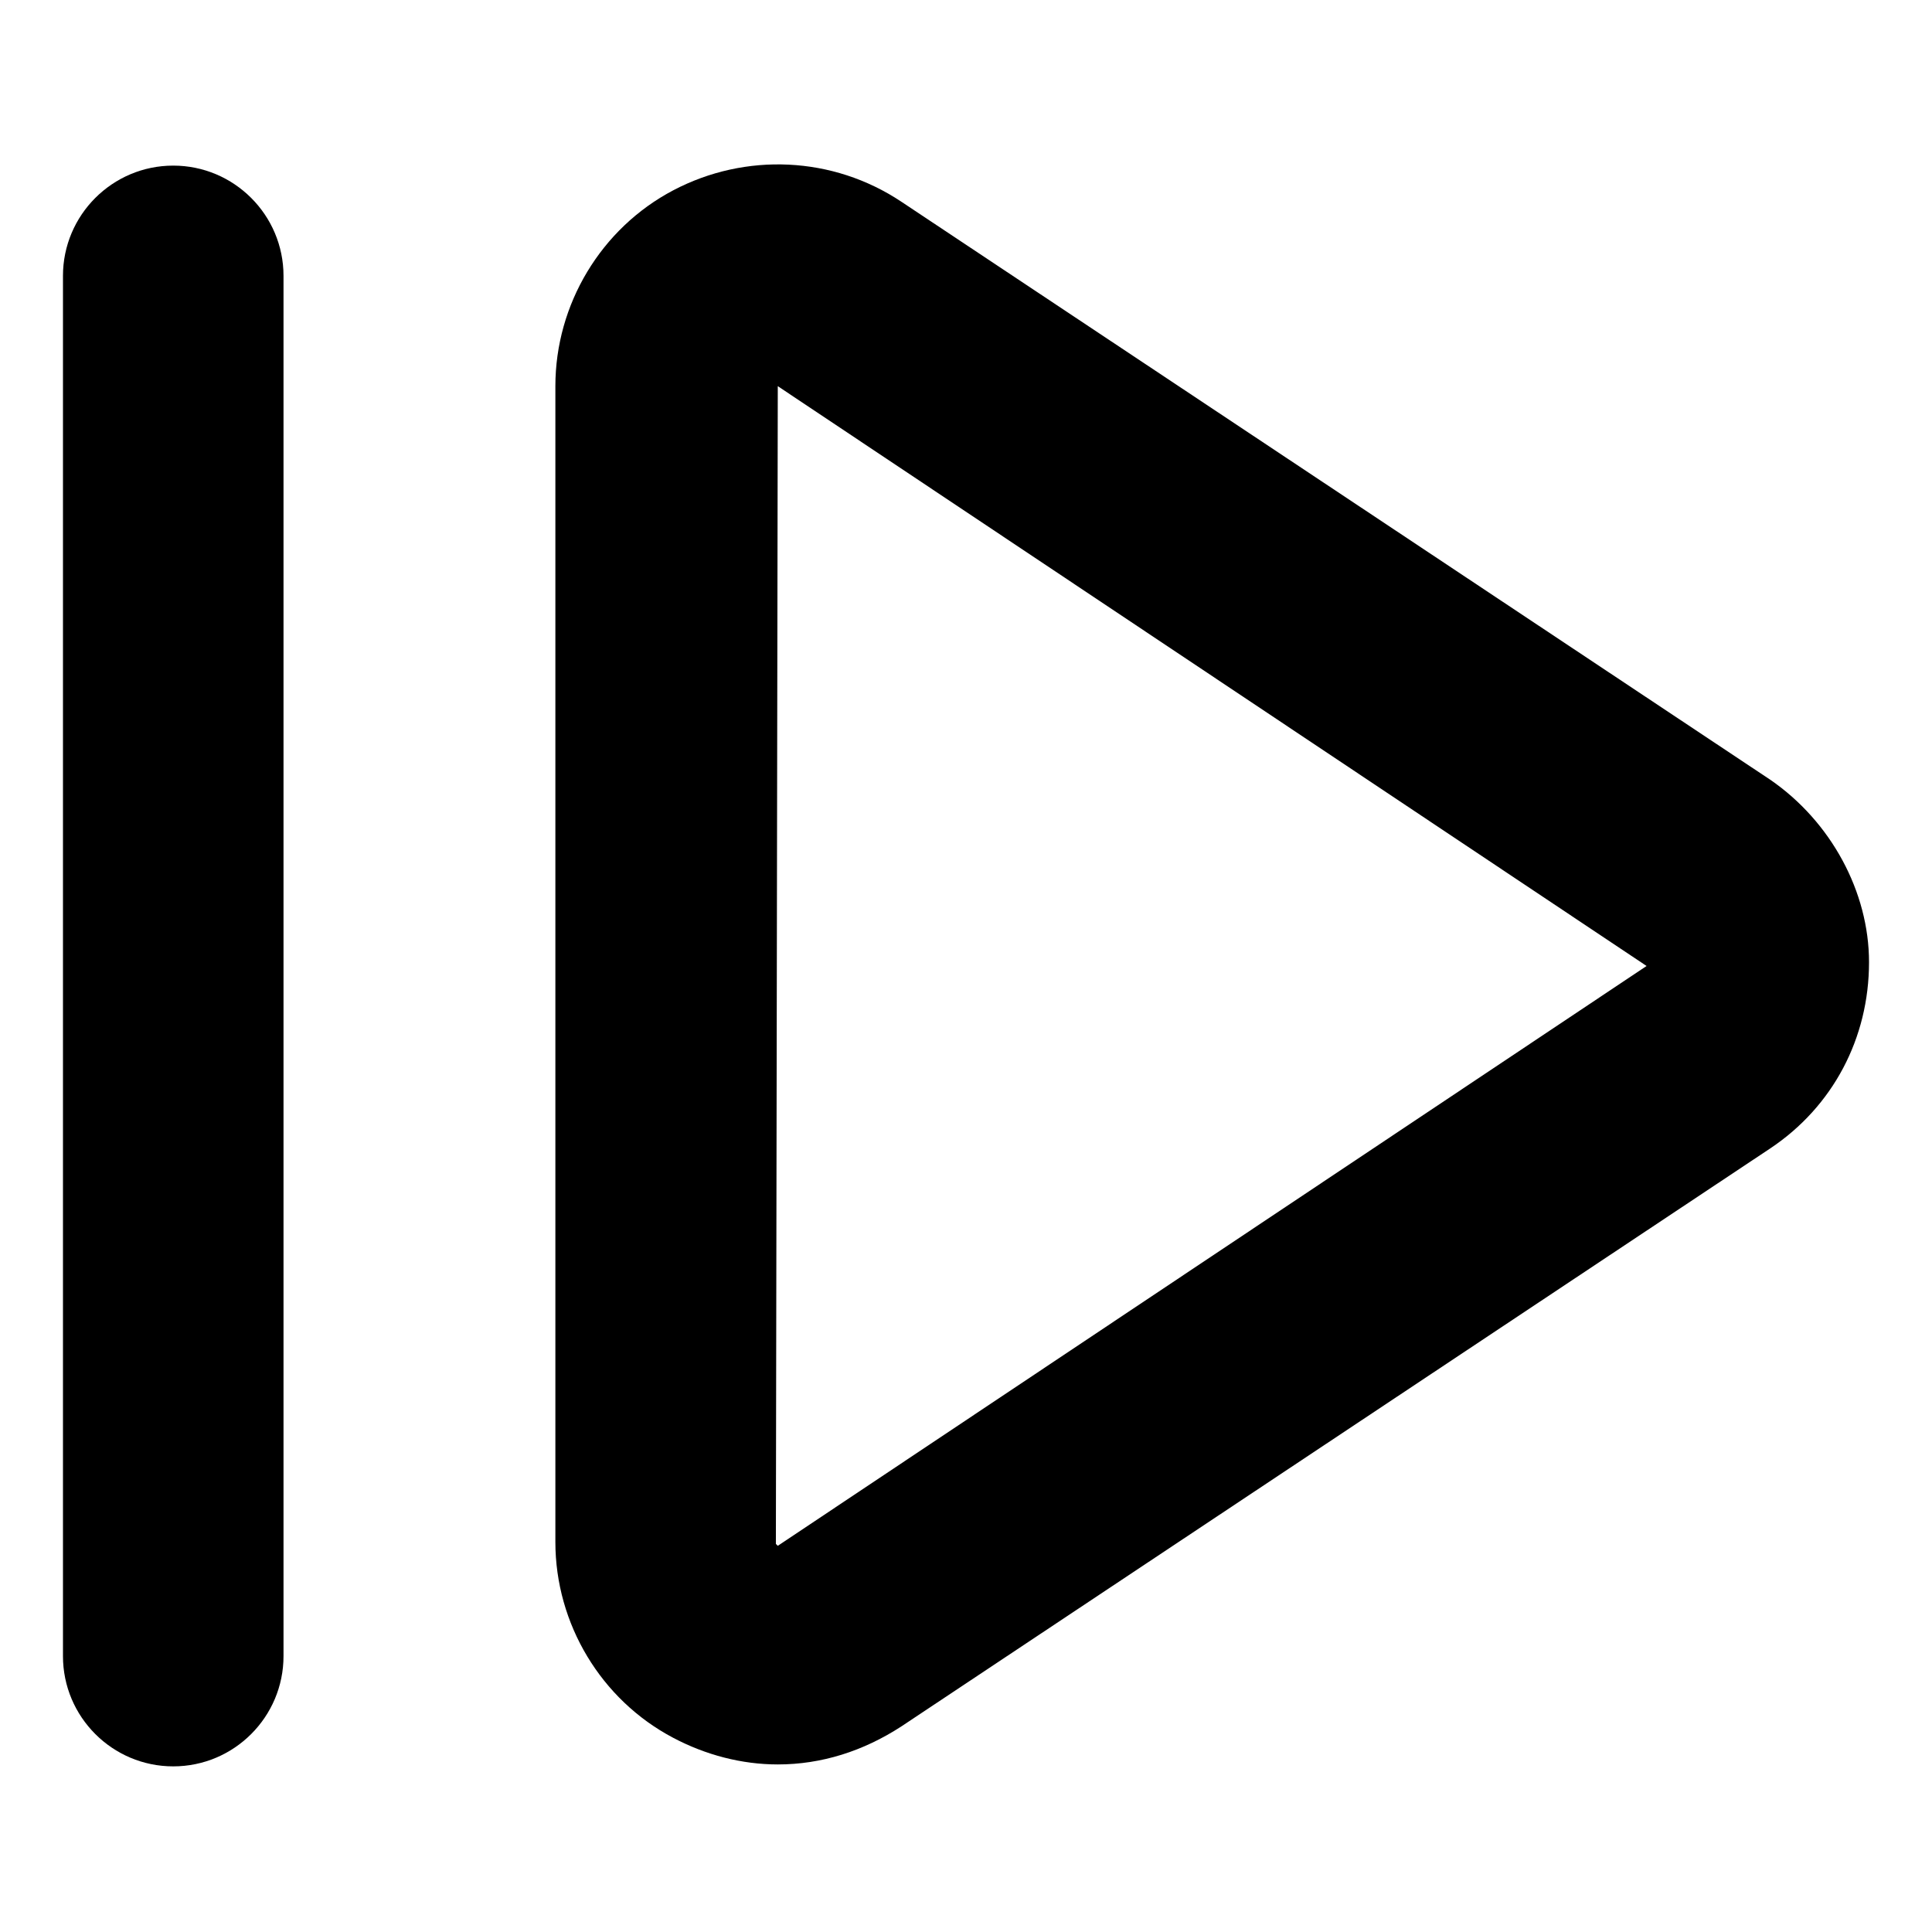 <?xml version="1.0" encoding="UTF-8"?>
<!-- Uploaded to: ICON Repo, www.iconrepo.com, Generator: ICON Repo Mixer Tools -->
<svg fill="#000000" width="800px" height="800px" version="1.1" viewBox="144 144 512 512" xmlns="http://www.w3.org/2000/svg">
 <g>
  <path d="m613.11 350.62-230.24-153.16c-18.137-12.09-41.312-13.098-60.457-3.023-19.145 10.078-31.234 30.23-31.234 51.891v306.32c0 21.664 12.09 41.816 31.234 51.891 8.566 4.535 18.137 7.055 27.711 7.055 11.586 0 22.672-3.527 32.746-10.078l230.24-153.16c16.625-11.082 26.199-29.223 26.199-49.375 0-18.637-10.078-37.277-26.199-48.363zm-262.99 203.04-0.504-0.504 0.504-306.82 230.24 153.66z"/>
  <path d="m189.91 187.89c-16.121 0-29.223 13.098-29.223 29.223v365.77c0 16.121 13.098 29.223 29.223 29.223 16.121 0 29.223-13.098 29.223-29.223v-365.77c0-16.125-13.102-29.223-29.223-29.223z"/>
 </g>
</svg>